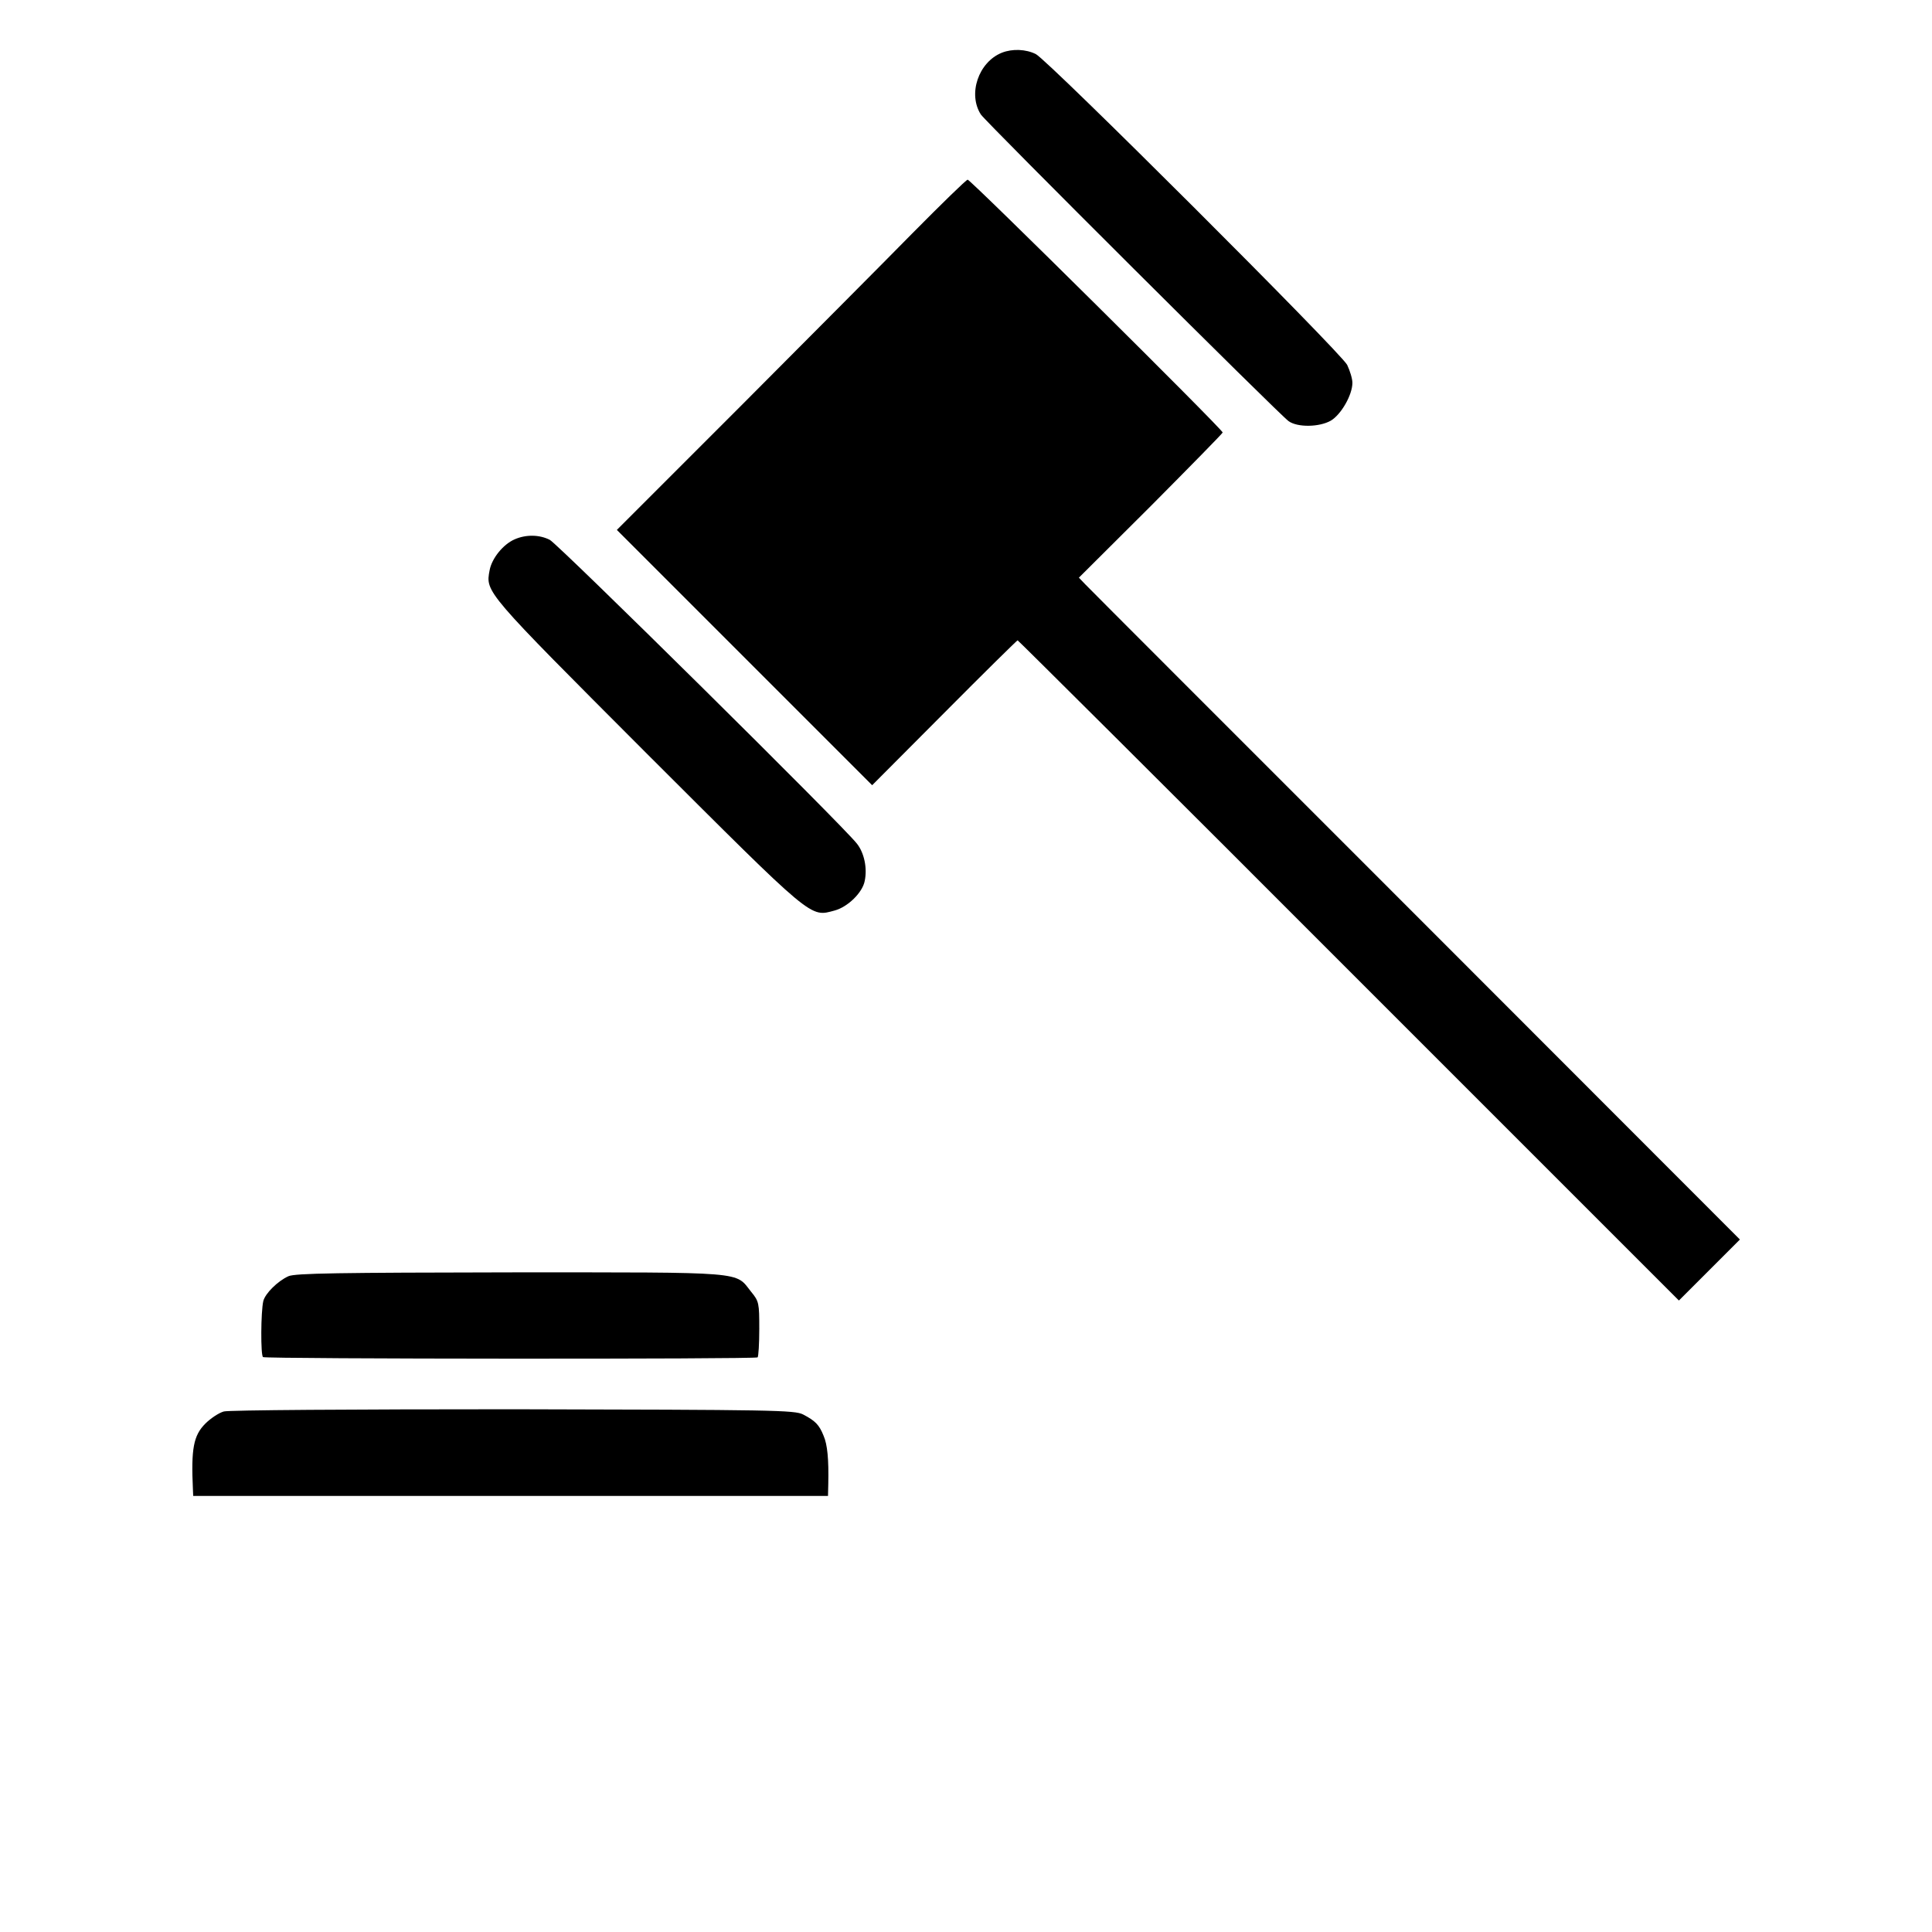 <?xml version="1.0" standalone="no"?>
<!DOCTYPE svg PUBLIC "-//W3C//DTD SVG 20010904//EN"
 "http://www.w3.org/TR/2001/REC-SVG-20010904/DTD/svg10.dtd">
<svg version="1.0" xmlns="http://www.w3.org/2000/svg"
 width="700pt" height="700pt" viewBox="0 0 700 700"
 preserveAspectRatio="xMidYMid meet">
<g transform="translate(0,700) scale(0.1,-0.1)"
fill="#000000" stroke="none">
<path d="M3630 6809 c-85 -34 -124 -150 -76 -224 17 -26 1084 -1090 1115
-1111 32 -23 111 -22 153 2 37 22 78 93 78 137 0 15 -9 44 -19 65 -24 46
-1084 1104 -1128 1126 -36 18 -85 20 -123 5z"/>
<path d="M3307 6156 c-103 -105 -387 -390 -630 -634 l-442 -442 463 -463 462
-462 262 263 c143 144 263 262 265 262 2 0 543 -538 1200 -1196 l1196 -1196
111 111 110 110 -1174 1175 c-646 646 -1185 1185 -1198 1199 l-23 24 261 260
c143 144 260 263 260 266 0 11 -914 917 -924 916 -6 -1 -95 -88 -199 -193z"/>
<path d="M1865 5046 c-42 -18 -83 -69 -91 -112 -15 -80 -20 -74 570 -665 608
-607 590 -592 680 -568 48 13 101 65 109 107 10 47 -2 102 -28 135 -47 62
-1082 1085 -1113 1101 -37 19 -86 20 -127 2z"/>
<path d="M1045 2376 c-38 -17 -84 -62 -91 -90 -9 -38 -10 -197 -1 -203 11 -7
1785 -8 1792 -1 3 3 6 49 6 103 0 93 -1 100 -29 134 -60 75 -6 71 -872 71
-620 -1 -781 -3 -805 -14z"/>
<path d="M811 1886 c-18 -5 -48 -25 -67 -44 -43 -43 -52 -91 -45 -239 l1 -23
1150 0 1150 0 1 43 c2 89 -3 143 -17 175 -16 40 -30 54 -74 77 -31 16 -106 17
-1050 19 -589 0 -1031 -3 -1049 -8z"/>
</g>
</svg>
